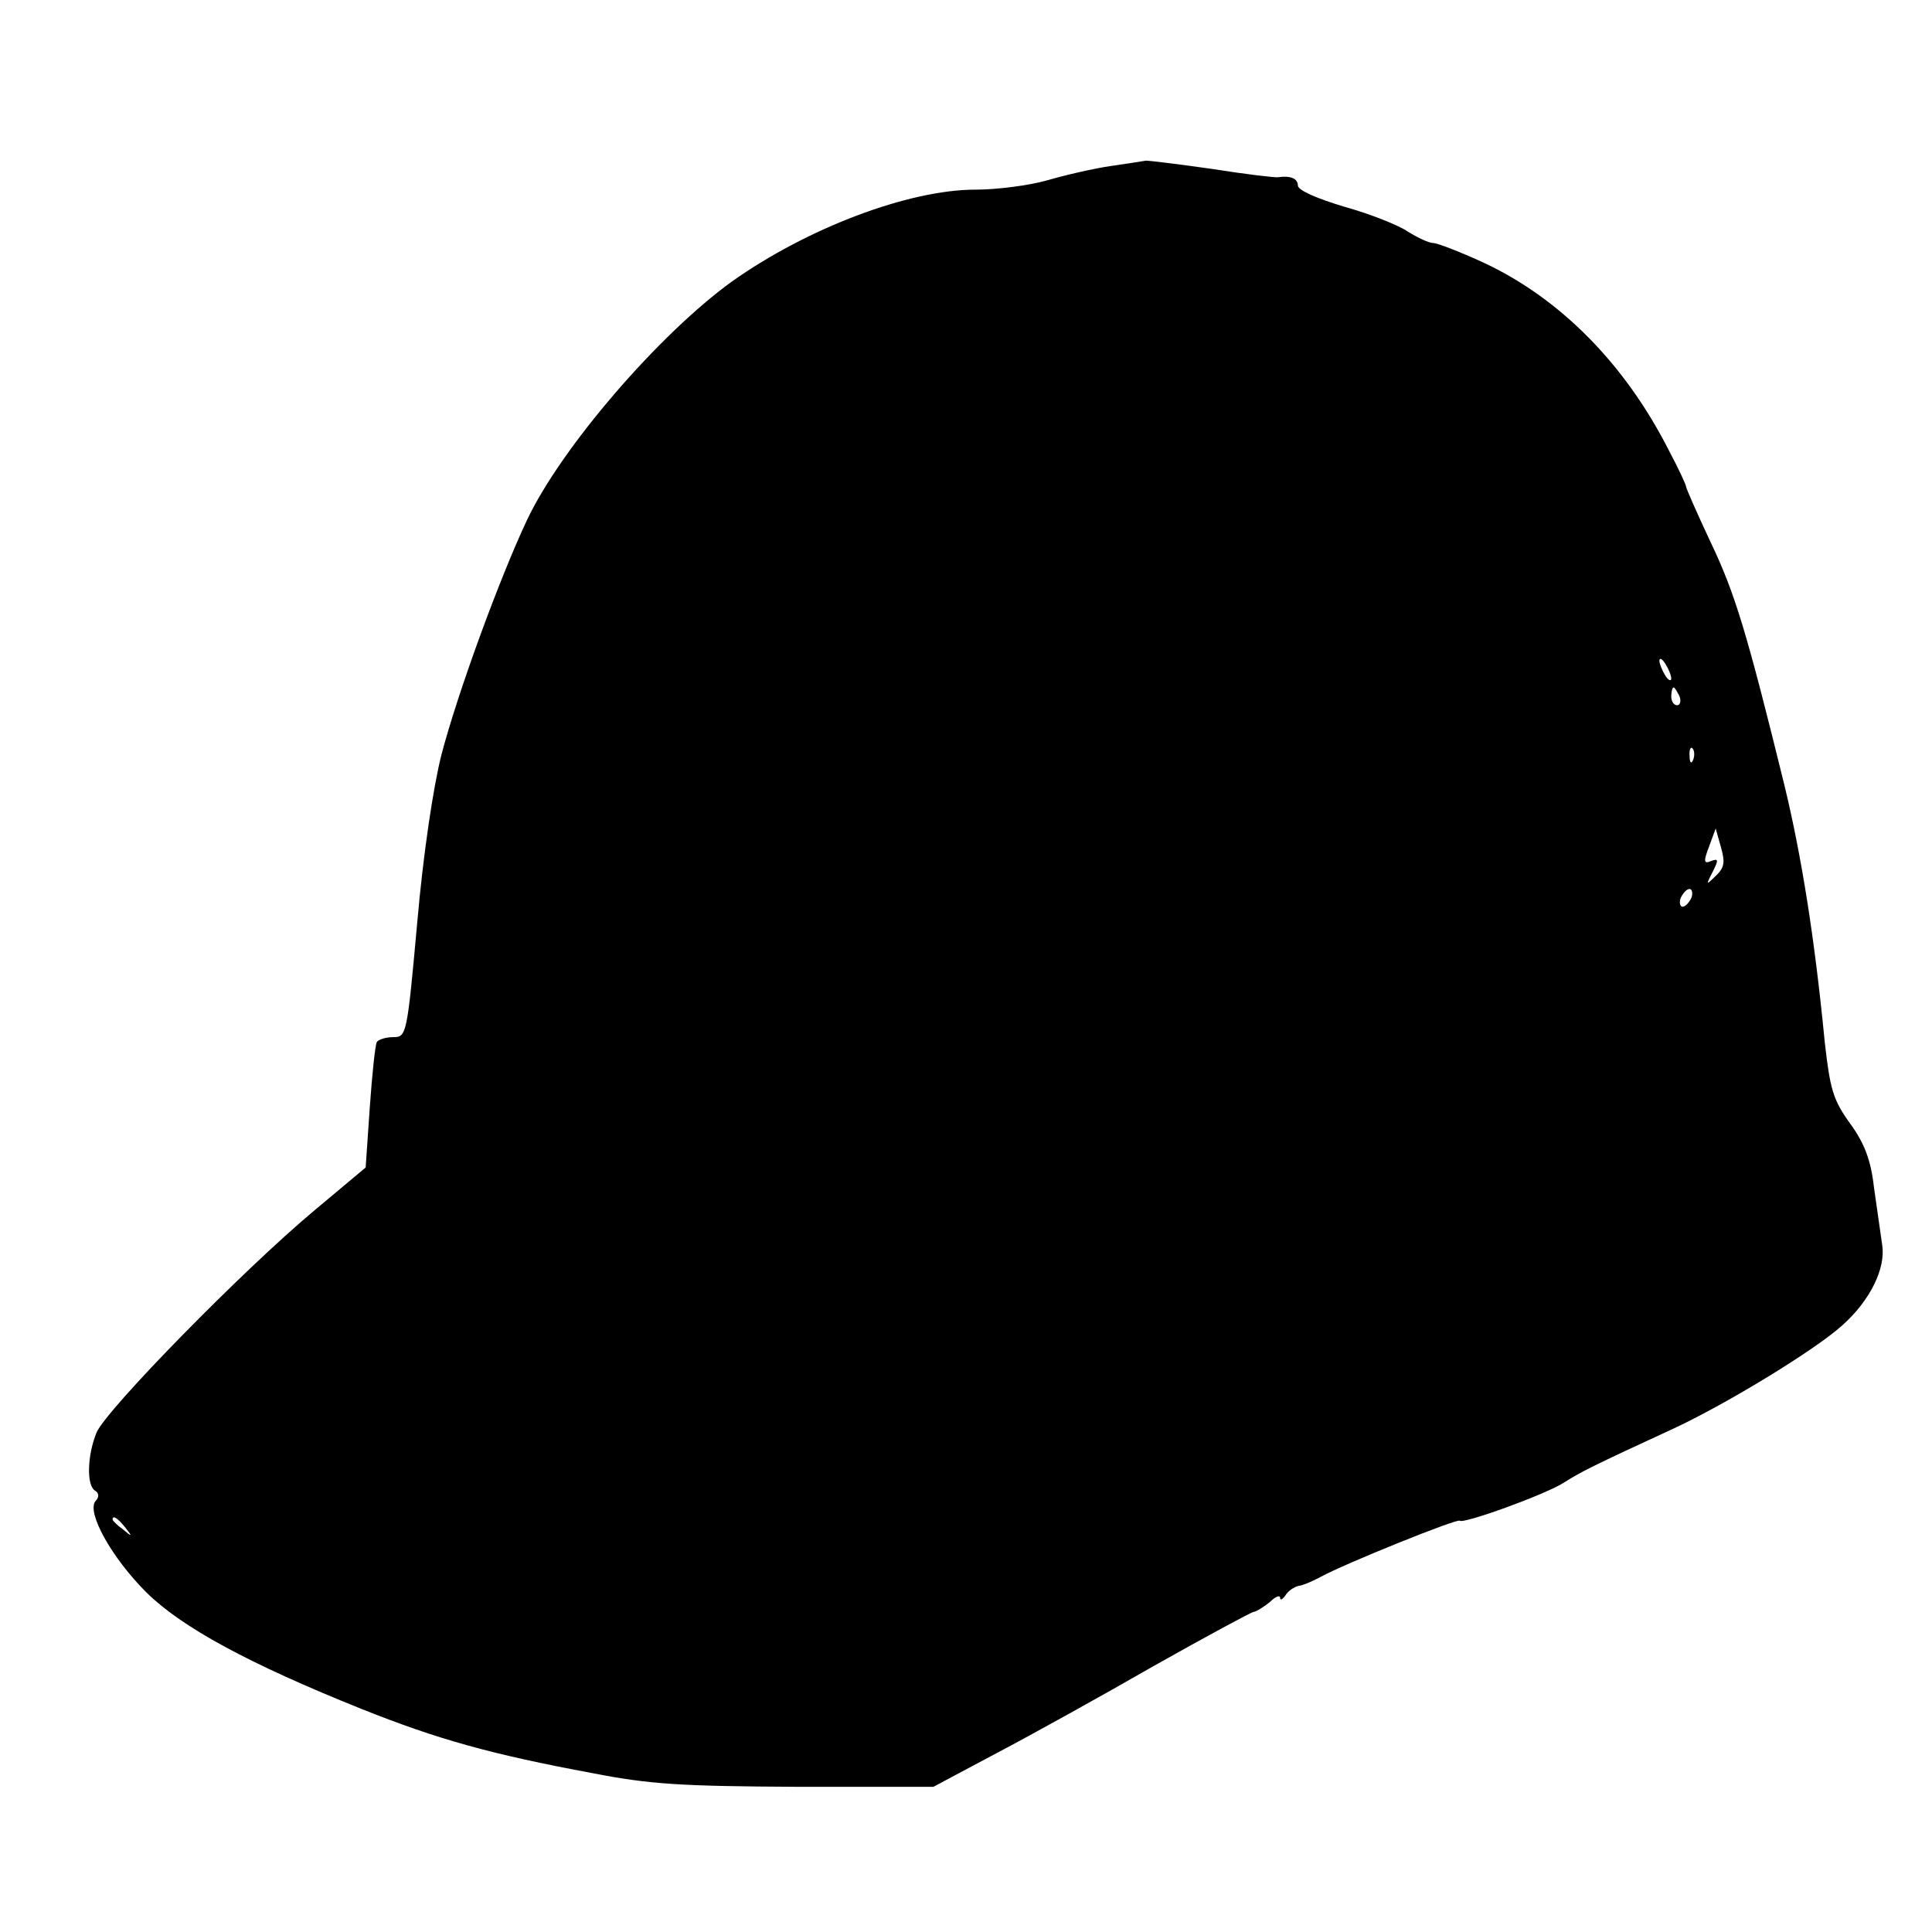 <?xml version="1.0" standalone="no"?>
<!DOCTYPE svg PUBLIC "-//W3C//DTD SVG 20010904//EN"
 "http://www.w3.org/TR/2001/REC-SVG-20010904/DTD/svg10.dtd">
<svg version="1.0" xmlns="http://www.w3.org/2000/svg"
 width="326pt" height="326pt" viewBox="0 0 326 326"
 preserveAspectRatio="xMidYMid meet">
<g transform="translate(0,326) scale(0.1,-0.1)"
fill="#000000" stroke="none">
<path d="M1875 2980 c-28 -4 -76 -15 -107 -24 -31 -9 -86 -16 -122 -16 -113 0
-284 -65 -411 -155 -123 -89 -288 -280 -346 -403 -47 -100 -117 -292 -144
-395 -14 -55 -31 -169 -41 -284 -17 -188 -18 -193 -40 -193 -13 0 -25 -4 -28
-8 -3 -5 -8 -54 -12 -110 l-7 -102 -86 -72 c-121 -101 -351 -336 -368 -375
-16 -39 -17 -89 -3 -98 7 -4 8 -11 1 -18 -15 -19 27 -95 86 -154 60 -59 172
-120 364 -197 128 -51 217 -76 389 -108 97 -19 151 -22 345 -23 l230 0 107 57
c59 31 178 97 265 147 87 49 163 90 168 91 6 1 18 9 28 17 9 9 17 12 17 7 0
-5 4 -3 9 4 4 7 14 14 22 16 8 1 24 8 37 15 42 23 231 99 235 95 6 -6 147 45
177 65 27 17 46 27 185 91 90 42 239 133 284 174 47 42 73 96 67 135 -3 20 -9
64 -14 98 -5 45 -16 74 -40 107 -29 40 -34 58 -43 138 -17 175 -39 313 -68
433 -63 256 -83 323 -124 409 -23 49 -42 92 -42 95 0 3 -13 31 -29 61 -74 146
-184 257 -313 317 -39 18 -78 33 -85 33 -7 0 -26 9 -42 19 -16 11 -64 30 -107
42 -47 14 -79 28 -79 36 0 12 -13 17 -33 14 -5 -1 -55 5 -112 14 -56 8 -106
14 -111 14 -5 -1 -32 -5 -59 -9z m945 -865 c0 -5 -5 -3 -10 5 -5 8 -10 20 -10
25 0 6 5 3 10 -5 5 -8 10 -19 10 -25z m14 -30 c3 -8 1 -15 -4 -15 -6 0 -10 7
-10 15 0 8 2 15 4 15 2 0 6 -7 10 -15z m23 -107 c-3 -8 -6 -5 -6 6 -1 11 2 17
5 13 3 -3 4 -12 1 -19z m38 -196 c-16 -16 -17 -16 -5 7 10 20 10 23 -3 18 -12
-5 -13 -1 -3 25 l11 30 9 -32 c7 -25 6 -34 -9 -48z m-41 -37 c-4 -8 -10 -15
-15 -15 -4 0 -6 7 -3 15 4 8 10 15 15 15 4 0 6 -7 3 -15z m-2643 -1062 c13
-16 12 -17 -3 -4 -10 7 -18 15 -18 17 0 8 8 3 21 -13z"/>
</g>
</svg>
